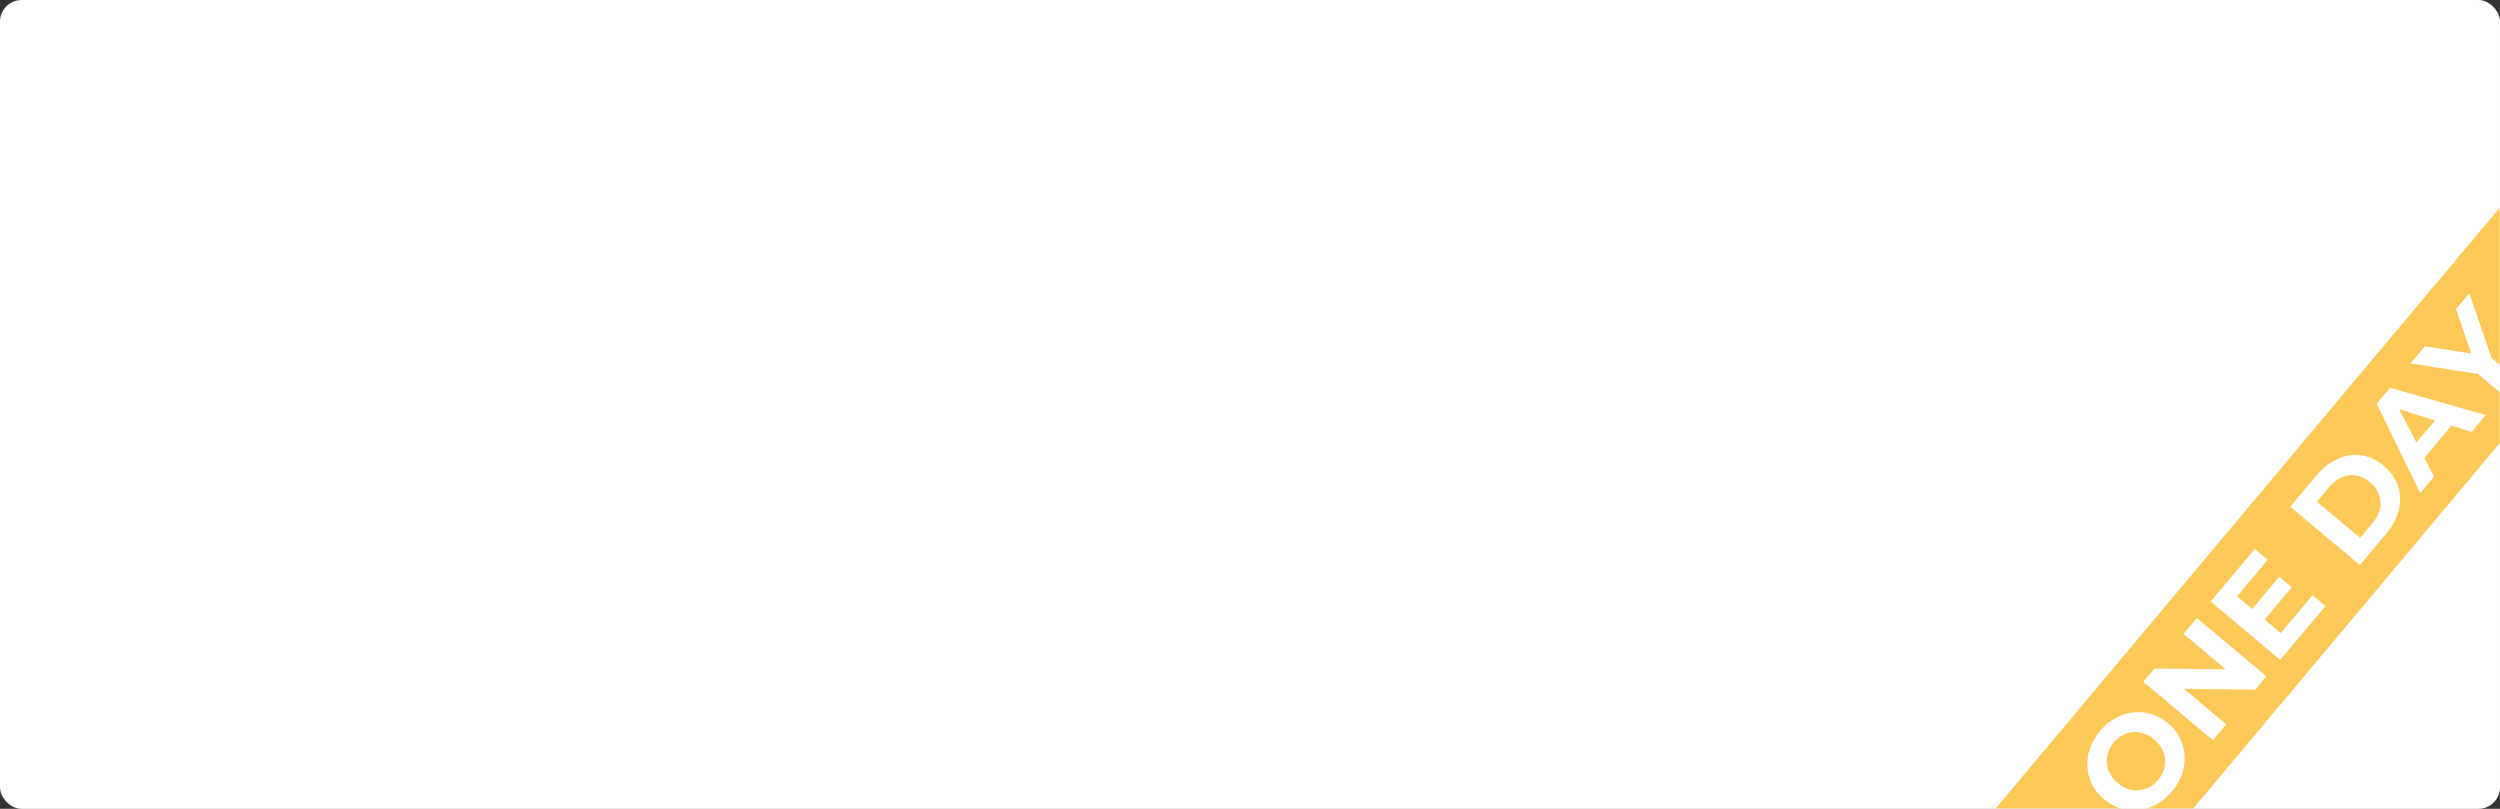 <?xml version="1.0" encoding="UTF-8"?> <svg xmlns="http://www.w3.org/2000/svg" width="1156" height="374" viewBox="0 0 1156 374" fill="none"><rect x="0" y="0" width="1156" height="374" fill="#333333" stroke="none"/><rect y="0.008" width="1156" height="374" rx="10" fill="white"></rect><mask id="mask0_3985_404" style="mask-type:alpha" maskUnits="userSpaceOnUse" x="0" y="0" width="1156" height="375"><rect y="0.008" width="1156" height="374" rx="10" fill="white"></rect></mask><g mask="url(#mask0_3985_404)"><rect x="1155.9" y="96.008" width="70" height="367" transform="rotate(40 1155.9 96.008)" fill="#FEC857"></rect><path d="M1004.36 365.889C1002.23 368.432 999.833 370.445 997.18 371.926C994.553 373.377 991.82 374.269 988.982 374.602C986.169 374.905 983.378 374.652 980.61 373.844C977.868 373.005 975.302 371.583 972.912 369.577C970.522 367.572 968.676 365.292 967.373 362.737C966.096 360.151 965.376 357.432 965.211 354.579C965.047 351.725 965.451 348.879 966.423 346.04C967.396 343.201 968.936 340.525 971.045 338.012C973.179 335.469 975.547 333.487 978.148 332.067C980.775 330.617 983.495 329.74 986.308 329.437C989.146 329.103 991.949 329.341 994.717 330.149C997.455 330.932 1000.03 332.339 1002.45 334.37C1004.84 336.375 1006.69 338.684 1008 341.295C1009.28 343.881 1010 346.6 1010.16 349.453C1010.32 352.25 1009.92 355.068 1008.94 357.907C1008 360.716 1006.47 363.376 1004.36 365.889ZM997.979 360.613C999.187 359.173 1000.05 357.649 1000.56 356.043C1001.1 354.406 1001.29 352.742 1001.15 351.051C1001 349.361 1000.5 347.743 999.656 346.199C998.837 344.624 997.662 343.193 996.129 341.908C994.597 340.622 992.985 339.713 991.291 339.18C989.623 338.616 987.944 338.408 986.254 338.556C984.589 338.673 982.997 339.139 981.478 339.953C979.96 340.767 978.596 341.894 977.388 343.335C976.179 344.775 975.306 346.313 974.768 347.95C974.255 349.557 974.073 351.205 974.221 352.896C974.369 354.587 974.852 356.219 975.671 357.794C976.516 359.339 977.705 360.754 979.237 362.039C980.738 363.299 982.338 364.224 984.037 364.814C985.73 365.347 987.409 365.555 989.074 365.438C990.765 365.29 992.369 364.809 993.888 363.994C995.407 363.18 996.77 362.053 997.979 360.613ZM1023.24 342.273L991.063 315.275L996.231 309.116L1035.32 309.572L1032.82 312.559L1009.65 293.121L1015.82 285.767L1048 312.765L1042.87 318.878L1003.74 318.468L1006.24 315.481L1029.41 334.919L1023.24 342.273ZM1040.92 282.183L1053.92 266.693L1059.71 271.553L1046.71 287.042L1040.92 282.183ZM1054.62 292.739L1069.31 275.227L1075.29 280.241L1054.38 305.152L1022.21 278.155L1042.61 253.841L1048.59 258.855L1034.4 275.769L1054.62 292.739ZM1091.18 261.299L1059.01 234.302L1071.27 219.686C1074.2 216.193 1077.46 213.679 1081.05 212.145C1084.6 210.584 1088.2 210.056 1091.85 210.56C1095.5 211.064 1098.97 212.692 1102.25 215.443C1105.49 218.168 1107.7 221.297 1108.86 224.83C1109.99 228.337 1110.11 231.989 1109.22 235.786C1108.3 239.558 1106.38 243.19 1103.45 246.683L1091.18 261.299ZM1091.32 248.724L1097.02 241.921C1098.82 239.776 1099.98 237.588 1100.5 235.357C1101.01 233.07 1100.87 230.867 1100.09 228.749C1099.33 226.601 1097.94 224.678 1095.92 222.981C1093.87 221.258 1091.73 220.224 1089.52 219.879C1087.3 219.477 1085.12 219.738 1082.98 220.663C1080.85 221.532 1078.88 223.038 1077.08 225.183L1071.37 231.986L1091.32 248.724ZM1119.12 228.004L1098.98 186.666L1105.15 179.312L1149.4 191.923L1142.84 199.737L1104.56 187.668L1107.03 184.727L1125.52 220.374L1119.12 228.004ZM1118.24 215.048L1114.25 208.328L1128.13 191.782L1135.48 194.503L1118.24 215.048ZM1157.25 182.562L1144.1 171.532L1150.04 173.611L1114.62 168.021L1121.26 160.116L1148.42 164.425L1144.6 168.976L1135.68 142.926L1141.81 135.617L1153.47 169.52L1150.35 164.086L1163.5 175.116L1157.25 182.562Z" fill="white"></path></g></svg> 